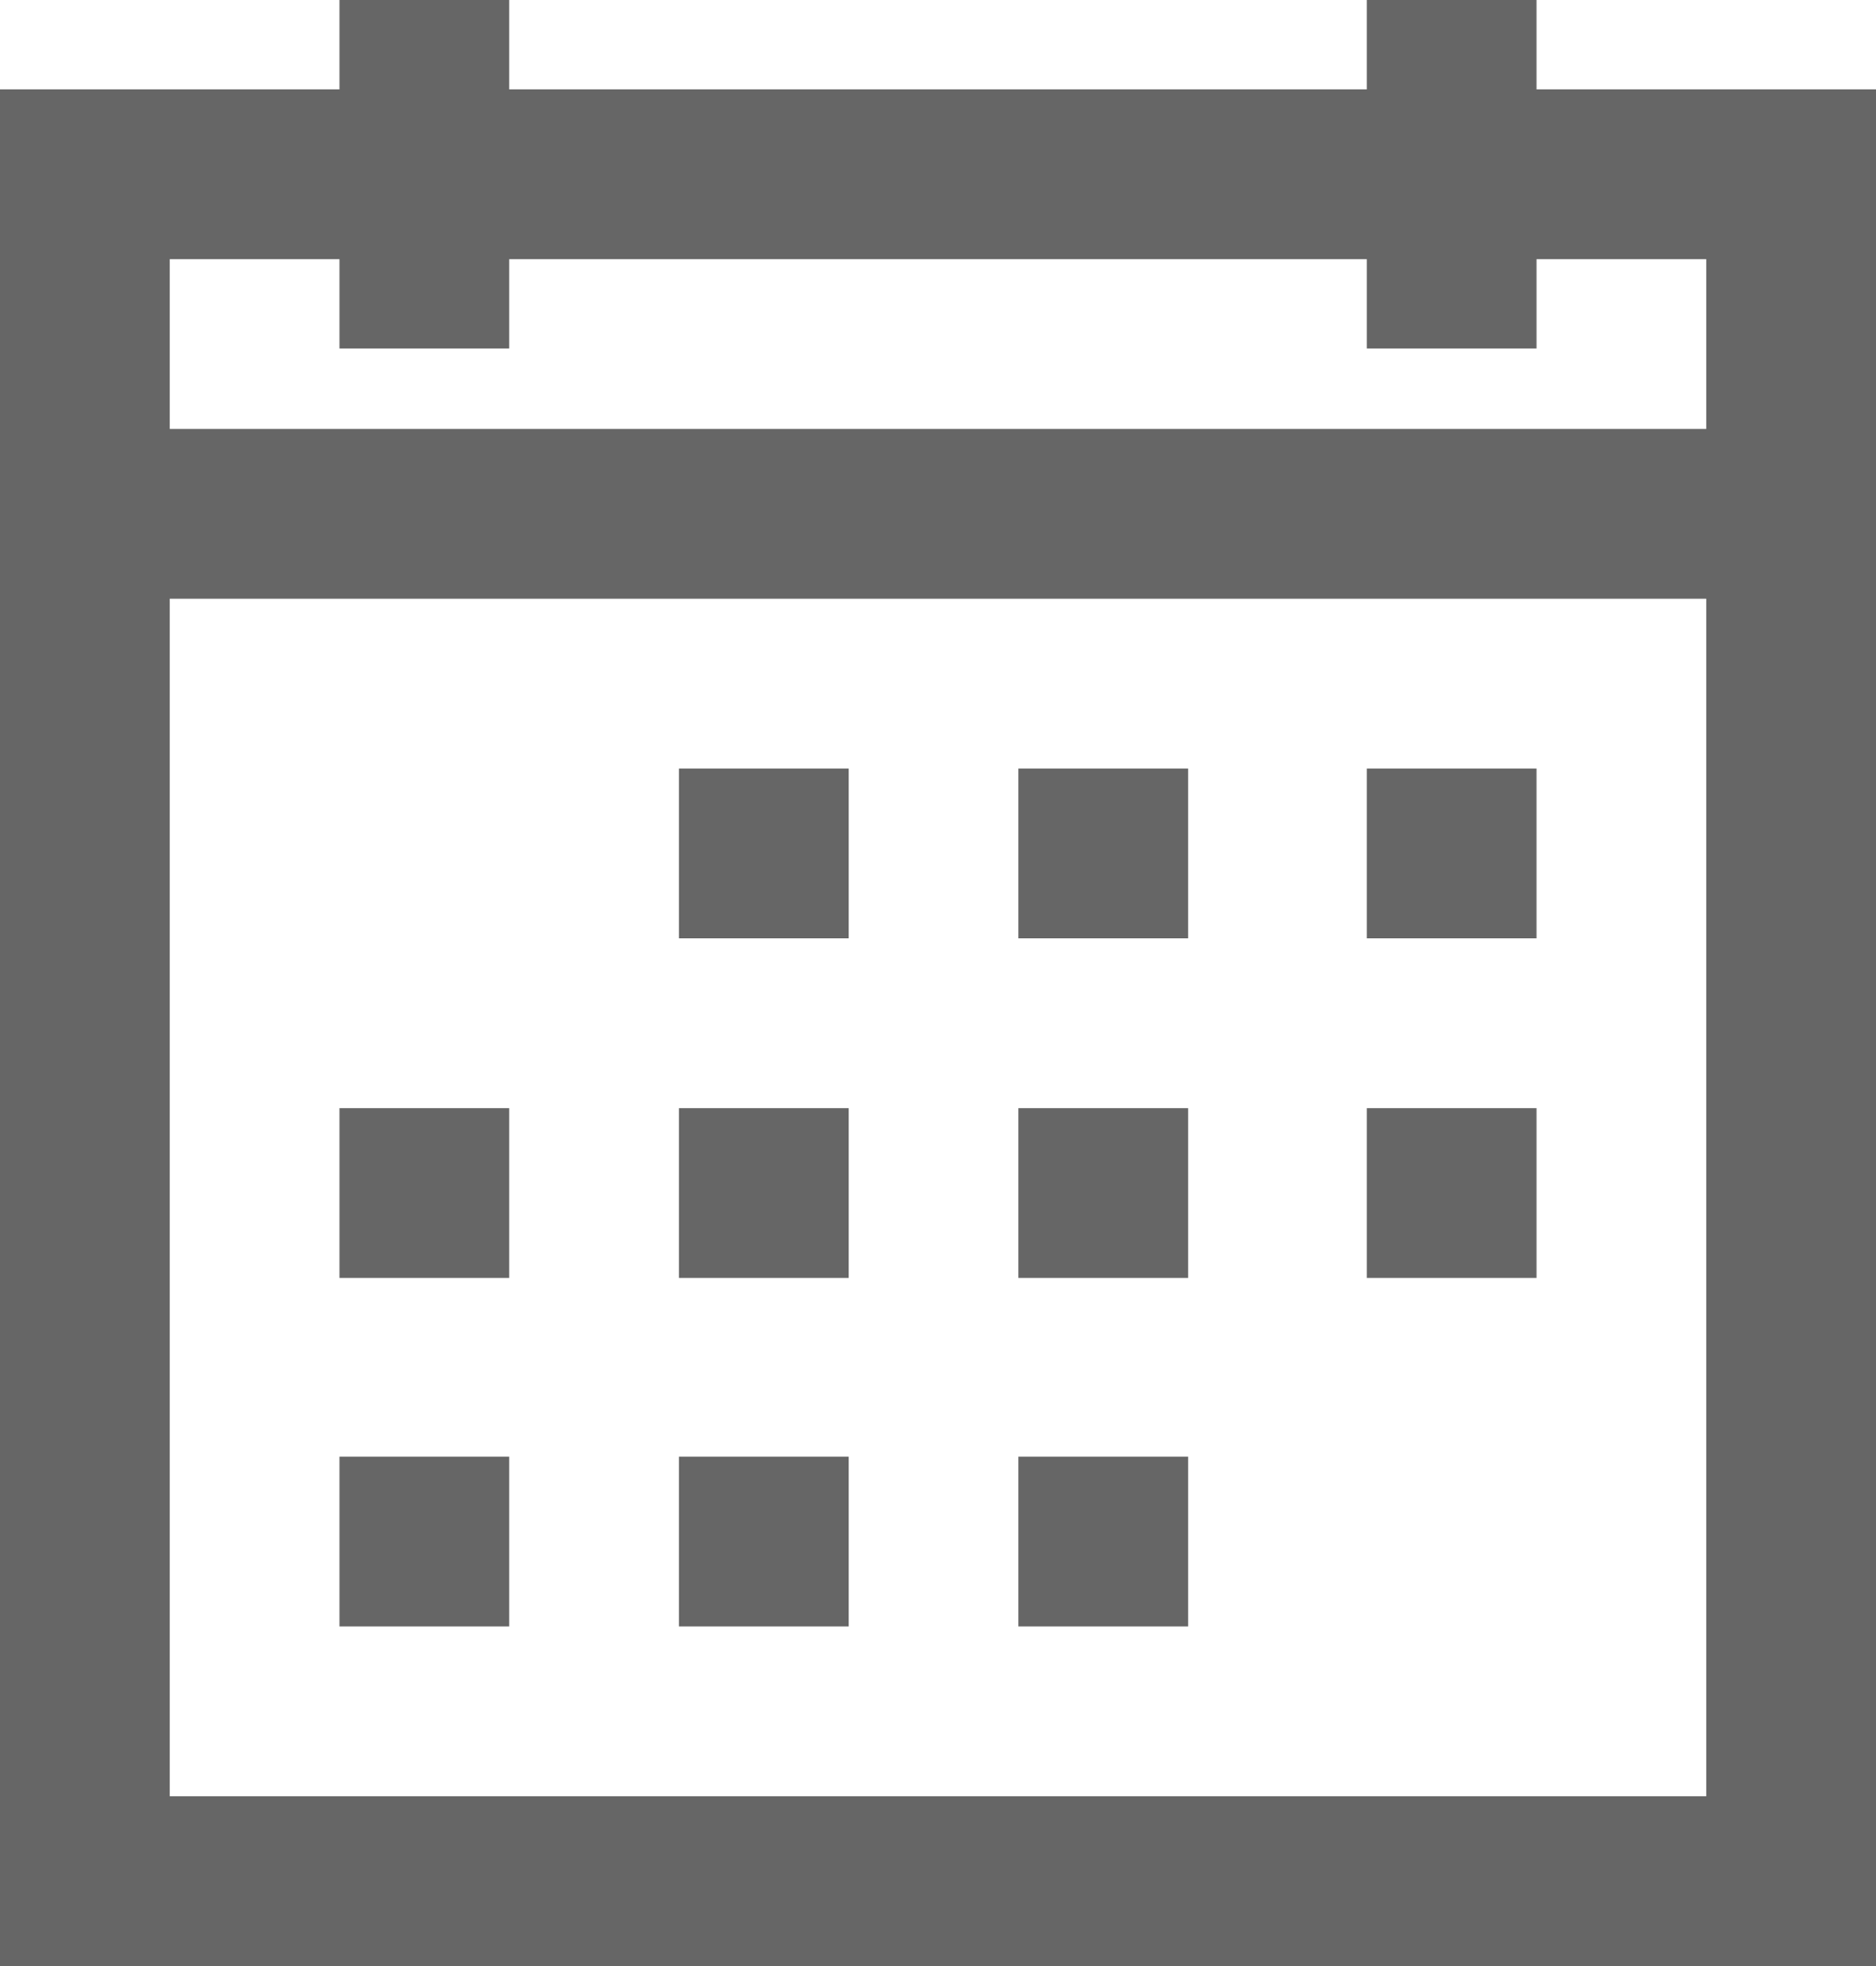 <?xml version="1.0" encoding="utf-8"?>
<!-- Generator: Adobe Illustrator 22.1.0, SVG Export Plug-In . SVG Version: 6.00 Build 0)  -->
<svg version="1.1" id="Layer_1" xmlns="http://www.w3.org/2000/svg" xmlns:xlink="http://www.w3.org/1999/xlink" x="0px" y="0px"
	 width="21px" height="22px" viewBox="0 0 21 22" style="enable-background:new 0 0 21 22;" xml:space="preserve">
<style type="text/css">
	.st0{fill:#666666;}
</style>
<g id="surface1">
	<path class="st0" d="M3.8,0v1H0v21h21V1h-3.8V0h-1.9v1H5.7V0H3.8z M1.9,2.9h1.9v1h1.9v-1h9.6v1h1.9v-1h1.9v1.9H1.9V2.9z M1.9,6.7
		h17.2v13.4H1.9V6.7z M7.6,8.6v1.9h1.9V8.6H7.6z M11.4,8.6v1.9h1.9V8.6H11.4z M15.3,8.6v1.9h1.9V8.6H15.3z M3.8,12.4v1.9h1.9v-1.9
		H3.8z M7.6,12.4v1.9h1.9v-1.9H7.6z M11.4,12.4v1.9h1.9v-1.9H11.4z M15.3,12.4v1.9h1.9v-1.9H15.3z M3.8,16.3v1.9h1.9v-1.9H3.8z
		 M7.6,16.3v1.9h1.9v-1.9H7.6z M11.4,16.3v1.9h1.9v-1.9H11.4z"/>
</g>
</svg>

